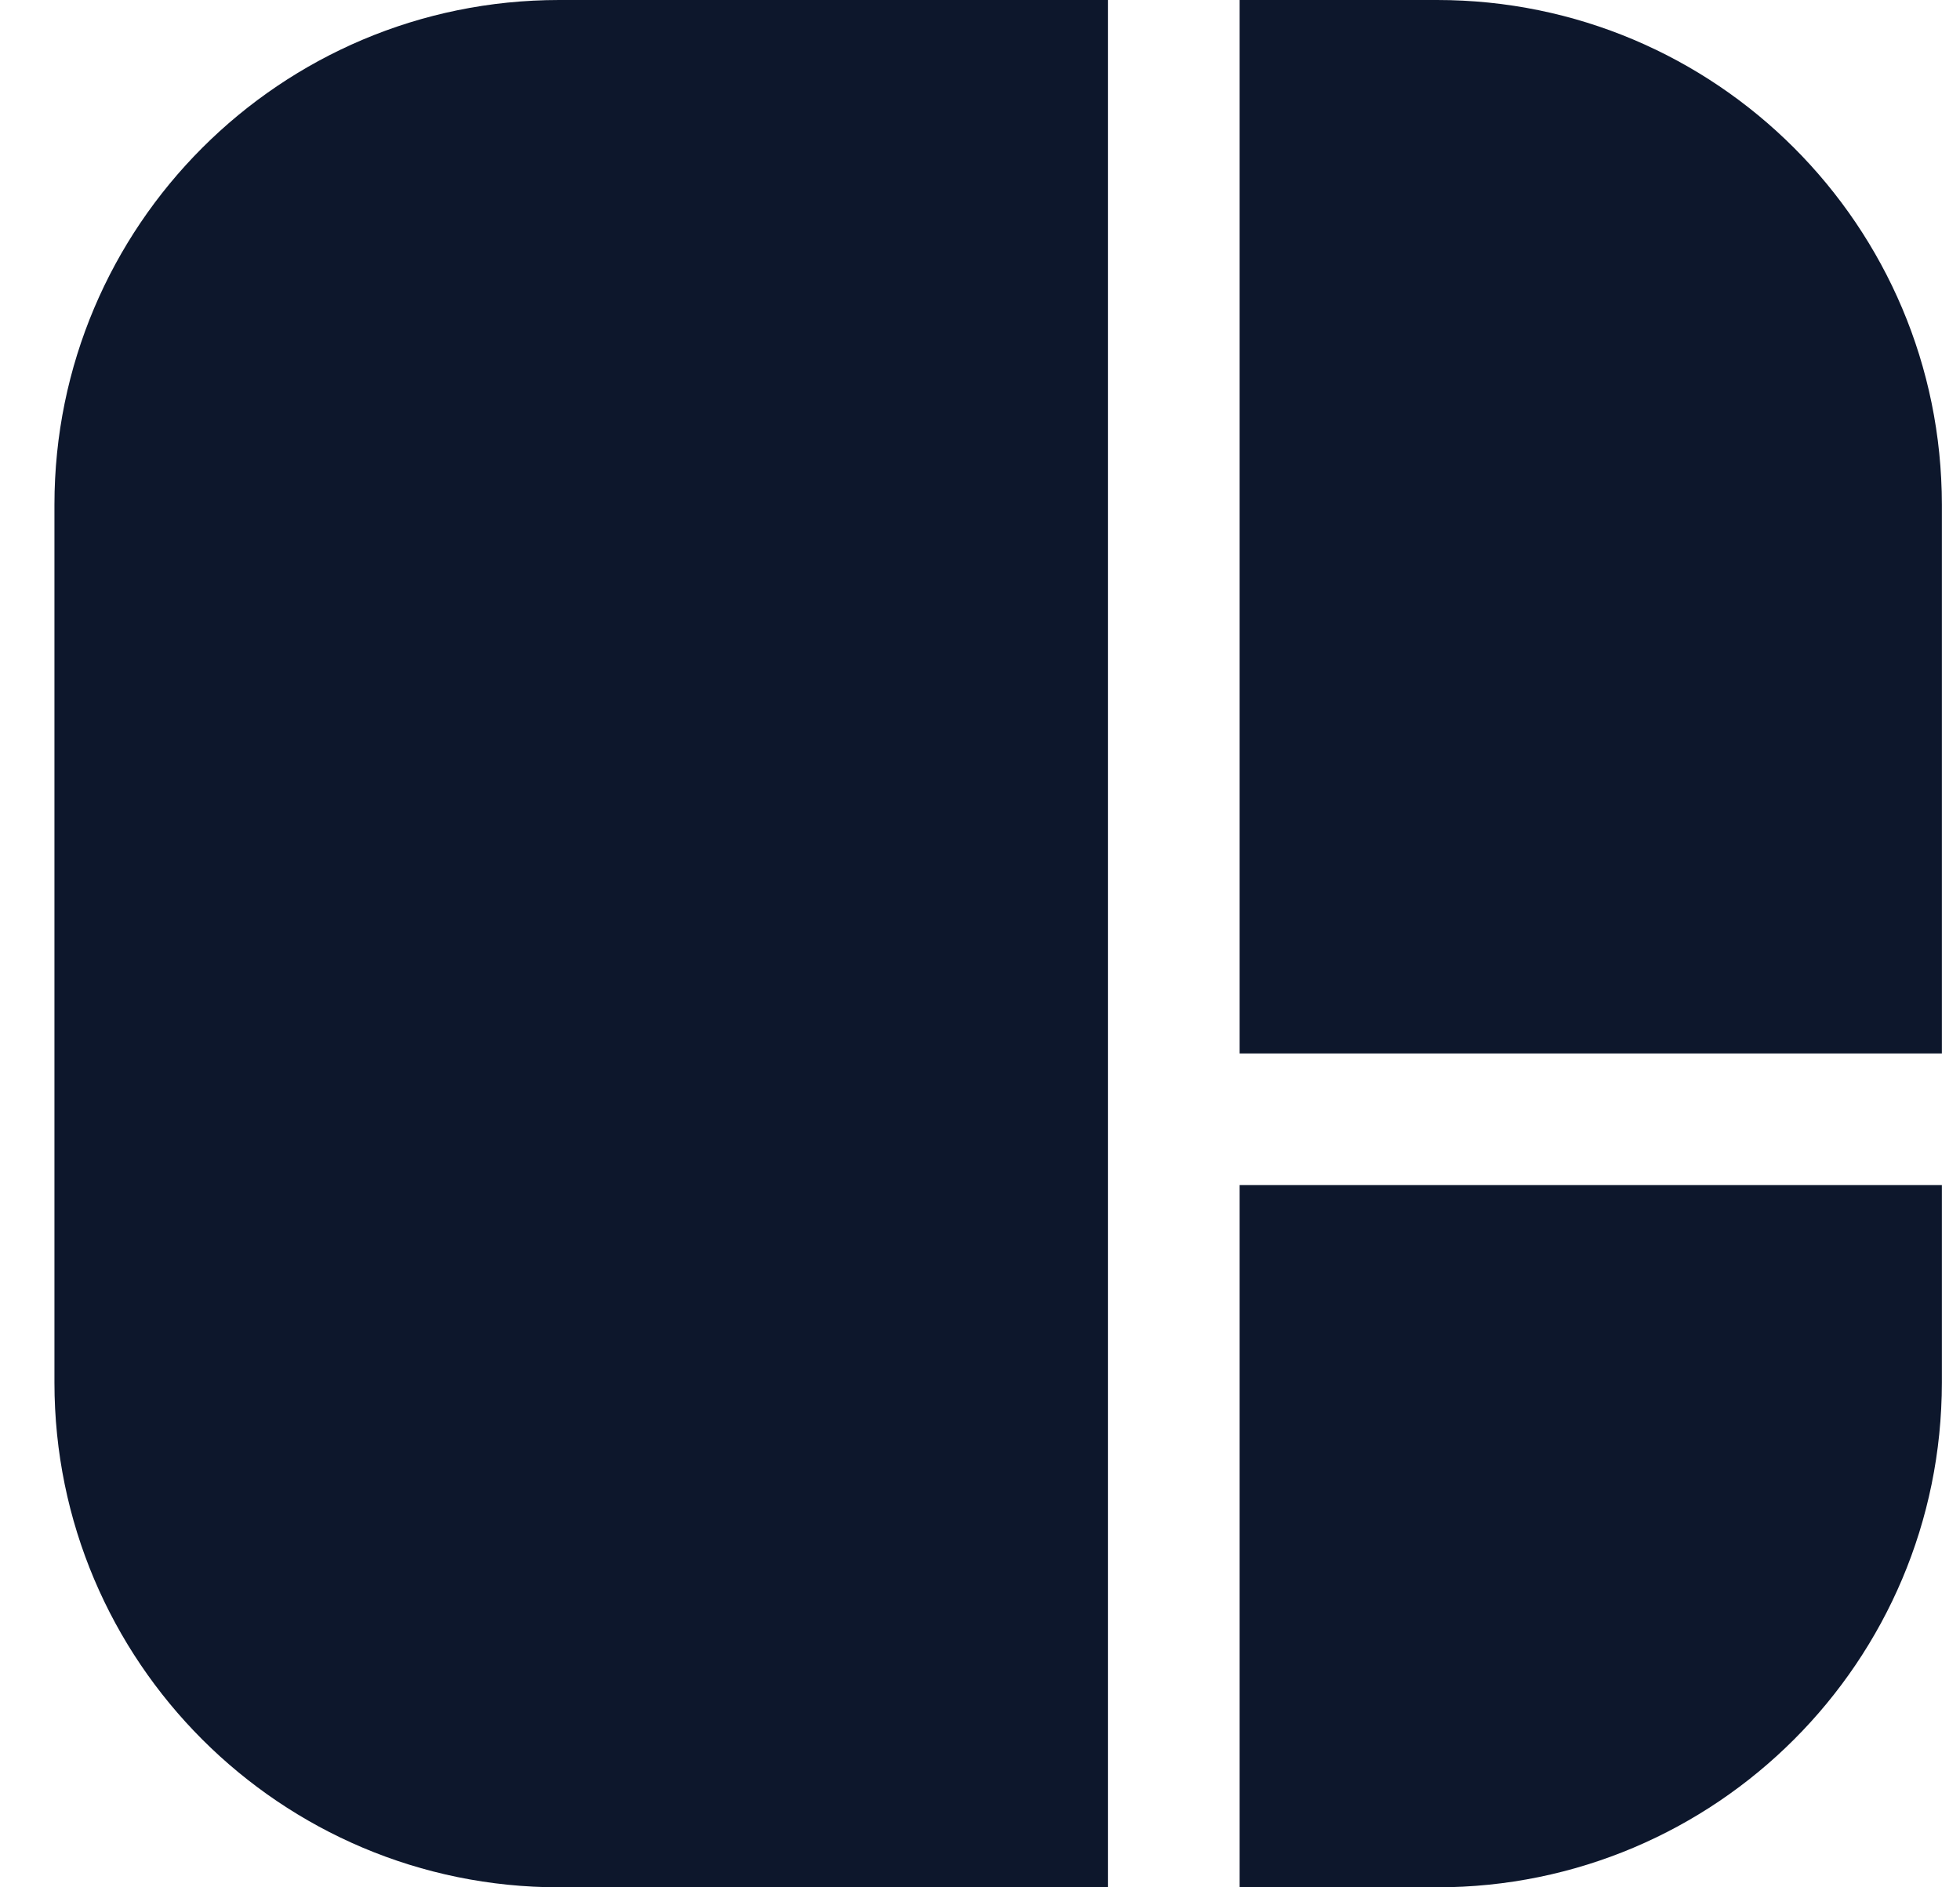 <?xml version="1.0" encoding="UTF-8"?> <svg xmlns="http://www.w3.org/2000/svg" width="27" height="26" viewBox="0 0 27 26" fill="none"><path d="M15.262 15.419V26H7.703C3.863 26 0.75 22.887 0.75 19.047V6.953C0.75 3.113 3.863 0 7.703 0H15.262L15.262 15.418C15.262 15.418 15.262 15.419 15.262 15.419C15.262 15.419 15.262 15.42 15.262 15.419Z" fill="#0D172C"></path><path d="M17.076 16.326V26H19.797C23.637 26 26.75 22.887 26.75 19.047V16.326H17.076Z" fill="#0D172C"></path><path d="M26.75 14.512V6.953C26.75 3.113 23.637 0 19.797 0H17.076L17.076 14.512H26.75Z" fill="#0D172C"></path></svg> 